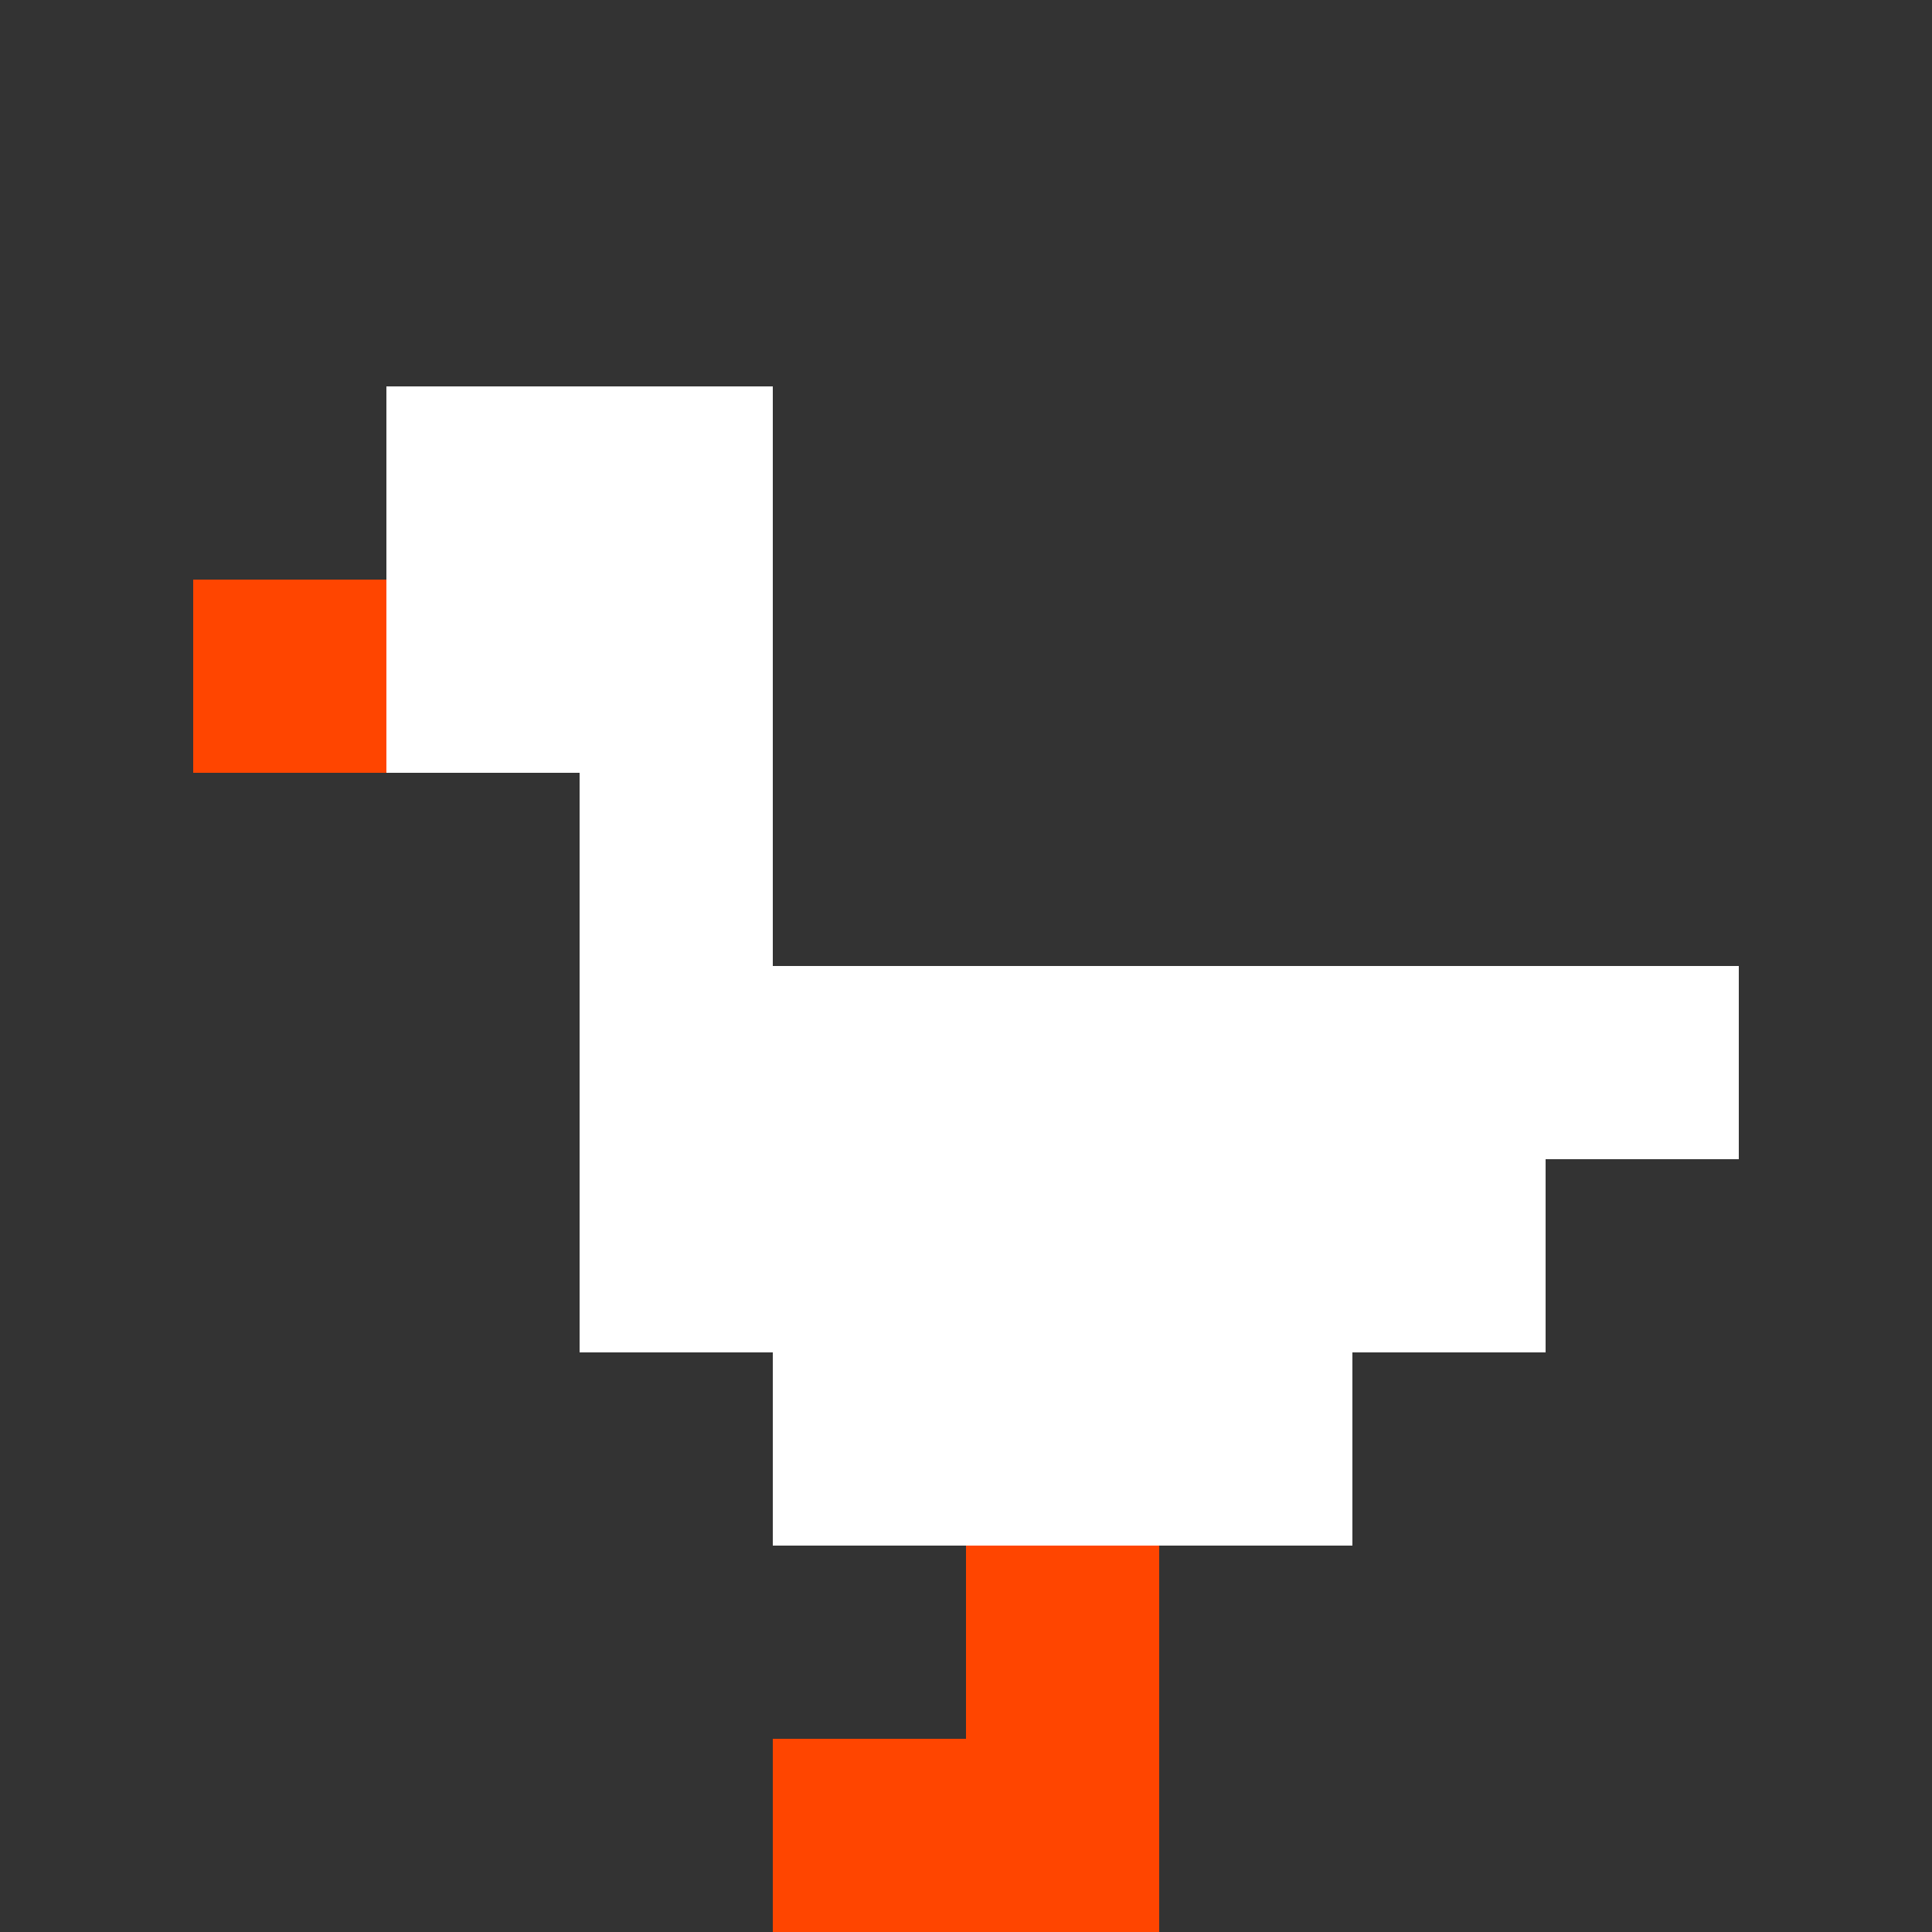 <?xml version="1.0" ?><svg xmlns="http://www.w3.org/2000/svg" version="1.1" width="100%" height="100%" viewBox="0 0 731 731" preserveAspectRatio="xMidYMid meet">
  <rect x="0" y="0" width="731" height="731" fill="#333333" stroke="none"/>
  <title transform="scale(-1,1) rotate(90) rotate(180)">'goose-pfp-profile' by Dmitri Cherniak</title>
  <desc transform="scale(-1,1) rotate(90) rotate(180)">The Goose Is Loose</desc>
  <rect width="100%" height="100%" fill="#FFFFFF" transform="scale(-1,1) rotate(90) rotate(180)"/>
  <g transform="scale(-1,1) rotate(90) rotate(180)">
    <g id="0-0" transform="scale(-1,1) rotate(90) rotate(180)">
      <rect x="0" y="0" height="731" width="731" fill="#FF69B4" transform="scale(-1,1) rotate(90) rotate(180)"/>
      <g transform="scale(-1,1) rotate(90) rotate(180)">
        <rect id="0-0-2-2-2-2" x="146.2" y="146.2" width="146.2" height="146.2" fill="#FFFFFF" transform="scale(-1,1) rotate(90) rotate(180)"/>
        <rect id="0-0-3-2-1-4" x="219.3" y="146.2" width="73.1" height="292.4" fill="#FFFFFF" transform="scale(-1,1) rotate(90) rotate(180)"/>
        <rect id="0-0-4-5-5-1" x="292.4" y="365.5" width="365.5" height="73.1" fill="#FFFFFF" transform="scale(-1,1) rotate(90) rotate(180)"/>
        <rect id="0-0-3-5-5-2" x="219.3" y="365.5" width="365.5" height="146.2" fill="#FFFFFF" transform="scale(-1,1) rotate(90) rotate(180)"/>
        <rect id="0-0-4-5-3-3" x="292.4" y="365.5" width="219.3" height="219.3" fill="#FFFFFF" transform="scale(-1,1) rotate(90) rotate(180)"/>
        <rect id="0-0-1-3-1-1" x="73.1" y="219.3" width="73.1" height="73.1" fill="#FF4500" transform="scale(-1,1) rotate(90) rotate(180)"/>
        <rect id="0-0-5-8-1-2" x="365.5" y="584.8" width="73.1" height="146.2" fill="#FF4500" transform="scale(-1,1) rotate(90) rotate(180)"/>
        <rect id="0-0-4-9-2-1" x="292.4" y="657.9" width="146.2" height="73.1" fill="#FF4500" transform="scale(-1,1) rotate(90) rotate(180)"/>
      </g>
    </g>
  </g>
</svg>